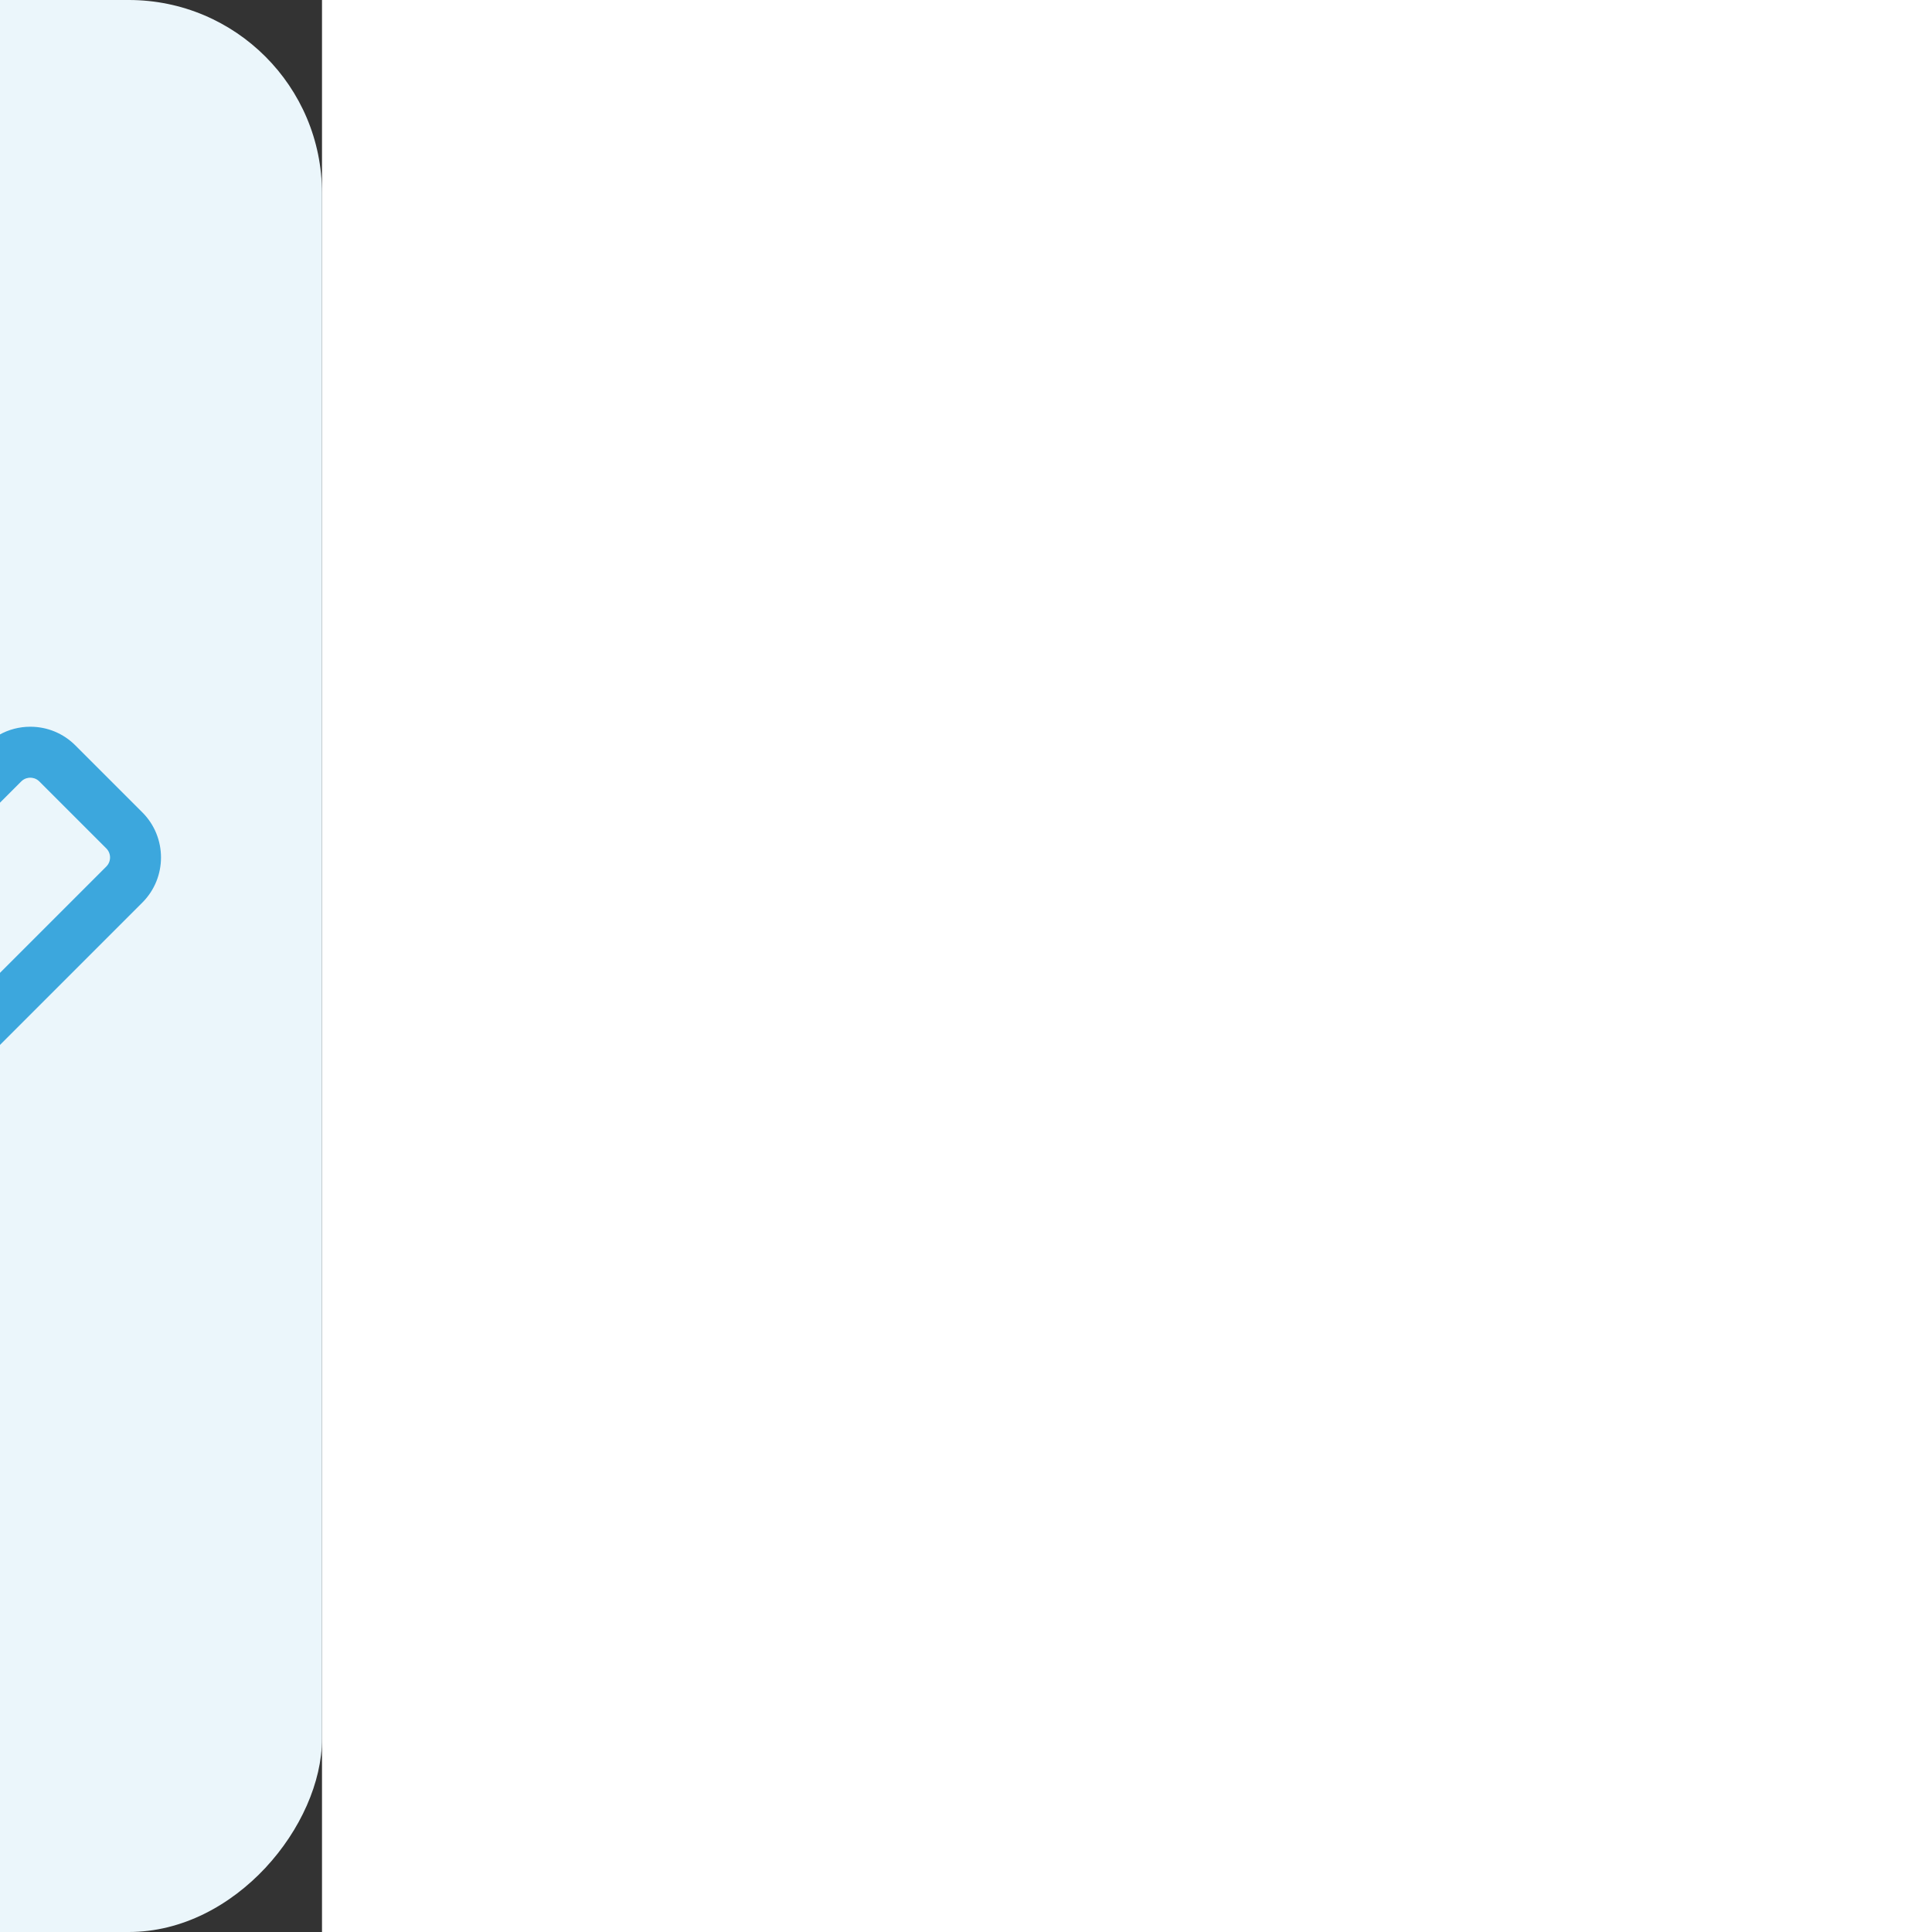 <!DOCTYPE svg PUBLIC "-//W3C//DTD SVG 1.1//EN" "http://www.w3.org/Graphics/SVG/1.1/DTD/svg11.dtd">
<!-- Uploaded to: SVG Repo, www.svgrepo.com, Transformed by: SVG Repo Mixer Tools -->
<svg fill="#3ca7dd" height="800px" width="800px" version="1.1" id="Layer_1" xmlns="http://www.w3.org/2000/svg" xmlns:xlink="http://www.w3.org/1999/xlink" viewBox="-51.2 -51.2 614.40 614.40" xml:space="preserve" transform="rotate(0)matrix(-1, 0, 0, 1, 0, 0)">
<rect x="-51.2" y="-51.2" width="614.40" height="614.40" fill="#333333" stroke="none"/>
<g id="SVGRepo_bgCarrier" stroke-width="0">
<rect x="-51.2" y="-51.2" width="614.40" height="614.40" rx="61.44" fill="#ebf6fb" strokewidth="0"/>
</g>
<g id="SVGRepo_tracerCarrier" stroke-linecap="round" stroke-linejoin="round"/>
<g id="SVGRepo_iconCarrier"> <g> <g> <path d="M509.19,425.015c-5.742-14.042-21.272-33.475-50.356-63.011c-3.14-3.19-8.271-3.228-11.459-0.089 c-3.19,3.14-3.228,8.271-0.089,11.459c26.788,27.204,42.13,46.101,46.902,57.774c3.233,7.908,1.199,10.435-3.329,14.964 l-16.809,16.809c-4.661,4.661-7.282,6.732-15.873,2.944c-12.511-5.518-32.963-22.572-62.526-52.134 c-33.787-33.787-44.049-50.012-53.972-65.701c-9.452-14.945-18.38-29.06-44.841-55.521l-5.926-5.927 c-3.165-3.165-8.296-3.164-11.461,0c-3.165,3.165-3.165,8.296,0,11.461l5.927,5.927c25.187,25.187,33.647,38.563,42.604,52.724 c10.396,16.438,21.147,33.435,56.209,68.497c31.866,31.867,52.667,48.984,67.444,55.503c5.383,2.375,10.005,3.366,14.055,3.366 c8.597,0,14.612-4.471,19.819-9.679l16.809-16.809C509.76,450.133,515.741,441.04,509.19,425.015z"/> </g> </g> <g> <g> <path d="M435.374,339.114c-23.654-21.928-37.423-30.638-50.739-39.062c-14.163-8.959-27.541-17.423-52.728-42.609l-90.748-90.748 c4.165-8.878,2.614-19.795-4.711-27.12l-13.121-13.121l4.441-4.441c4.819-4.82,7.038-11.253,6.709-17.577 c20.138-13.261,51.443-30.224,92.354-41.279c6.345-1.715,10.662-7.28,10.745-13.849c0.083-6.544-4.077-12.196-10.35-14.063 c-16.281-4.846-32.502-7.303-48.211-7.303c-32.659,0-60.821,10.537-83.807,31.334c-8.37-3.414-18.349-1.733-25.132,5.049 l-35.331,35.331c-3.165,3.165-3.165,8.296,0,11.459c3.165,3.165,8.296,3.165,11.459,0l35.331-35.331 c2.533-2.533,6.555-2.693,9.276-0.479c0.059,0.056,0.113,0.117,0.175,0.171l25.319,25.271c0.178,0.178,0.346,0.366,0.502,0.563 c0.013,0.016,0.024,0.034,0.037,0.051c0.46,0.588,0.824,1.251,1.082,1.984c0.011,0.03,0.026,0.059,0.038,0.09 c0.813,2.418,0.265,5.197-1.659,7.119l-77.818,77.818c-2.389,2.389-6.101,2.663-8.799,0.829c-0.053-0.041-0.103-0.086-0.157-0.126 c-0.364-0.266-0.644-0.496-0.851-0.702l-24.963-24.963c-0.025-0.025-0.046-0.053-0.07-0.079c-0.191-0.201-0.397-0.447-0.63-0.769 c-0.039-0.053-0.083-0.101-0.122-0.152c-1.841-2.698-1.569-6.416,0.822-8.807l19.565-19.565c3.165-3.165,3.165-8.296,0-11.459 c-3.165-3.165-8.296-3.165-11.459,0L92.259,142.14c-6.063,6.063-8.031,14.675-5.947,22.414 c-15.873,10.751-28.994,15.914-34.901,17.909c-2.979-1.66-6.34-2.555-9.844-2.555c-5.416,0-10.51,2.11-14.339,5.94L5.93,207.147 c-7.907,7.906-7.907,20.772,0,28.679l50.335,50.334c3.83,3.831,8.924,5.94,14.34,5.94s10.51-2.11,14.339-5.94l21.298-21.297 c3.83-3.83,5.94-8.922,5.94-14.34c0-3.509-0.899-6.876-2.564-9.858c1.972-5.886,7.088-18.92,17.915-34.887 c1.98,0.534,4.015,0.82,6.053,0.82c5.925,0,11.852-2.256,16.364-6.767l4.44-4.44l13.121,13.122 c4.524,4.523,10.538,7.014,16.934,7.014c3.587,0,7.042-0.809,10.194-2.296l61.891,61.891c3.165,3.165,8.296,3.165,11.459,0 c3.165-3.165,3.165-8.296,0-11.459l-60.881-60.88l23.608-23.608l89.729,89.728c26.461,26.461,40.578,35.391,55.524,44.846 c12.697,8.031,25.825,16.337,48.385,37.25c1.56,1.446,3.536,2.161,5.507,2.161c2.177,0,4.348-0.872,5.945-2.594 C438.849,347.283,438.656,342.156,435.374,339.114z M94.783,253.403l-21.298,21.298c-1.037,1.037-2.25,1.193-2.879,1.193 c-0.63,0-1.842-0.156-2.879-1.193l-50.334-50.334c-1.588-1.589-1.588-4.173-0.001-5.76l21.298-21.298 c1.037-1.037,2.25-1.193,2.879-1.193c0.63,0,1.842,0.156,2.879,1.193l25.615,25.615l24.72,24.72 c1.037,1.037,1.193,2.25,1.193,2.879S95.82,252.366,94.783,253.403z M97.363,227.303l-32.575-32.575 c7.755-3.236,18.461-8.51,30.598-16.735l18.713,18.713C105.872,208.841,100.599,219.549,97.363,227.303z M208.044,69.563 c19.586-16.874,43.42-25.416,70.972-25.416c14.518,0,27.811,2.449,37.725,5.003c-38.581,11.163-68.643,27.188-88.868,40.242 c-0.035-0.036-0.069-0.07-0.105-0.106L208.044,69.563z M224.989,161.985l-35.069,35.069c-1.463,1.462-3.407,2.268-5.475,2.268 c-2.068,0-4.012-0.806-5.475-2.268l-13.121-13.121l46.018-46.018l13.121,13.121C228.008,154.054,228.008,158.966,224.989,161.985z "/> </g> </g> </g>
</svg>